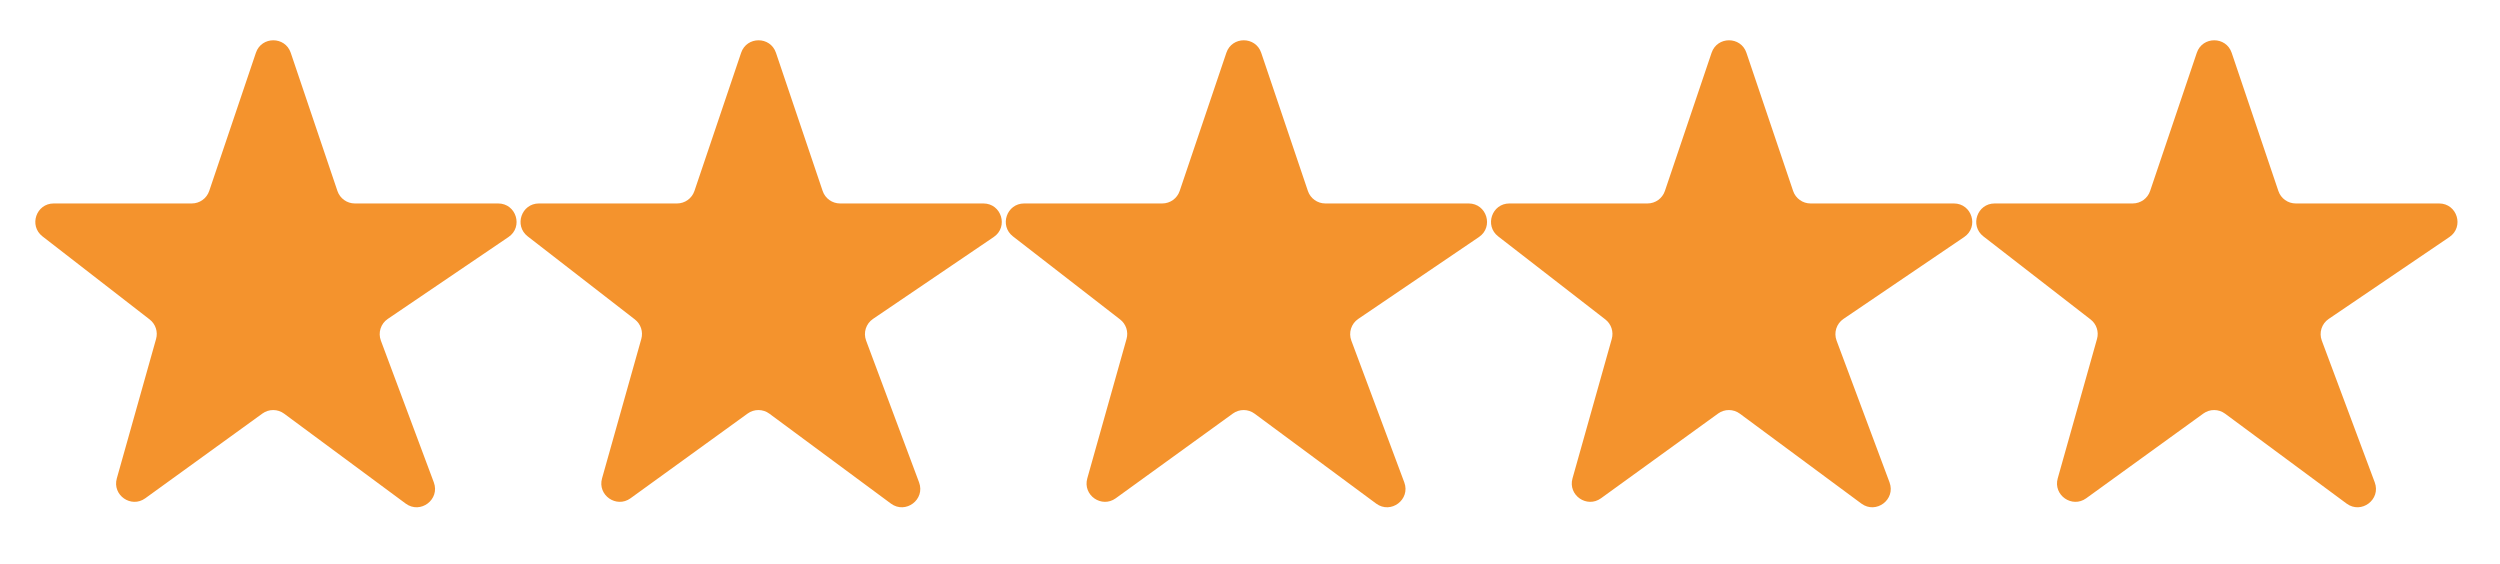 <?xml version="1.0" encoding="UTF-8"?> <svg xmlns="http://www.w3.org/2000/svg" width="102" height="23" viewBox="0 0 102 23" fill="none"><path d="M8.536 7.791L10.441 2.153C10.67 1.474 11.632 1.474 11.862 2.153L13.767 7.791C13.87 8.096 14.156 8.301 14.477 8.301H20.325C21.064 8.301 21.358 9.257 20.746 9.671L15.821 13.012C15.534 13.206 15.418 13.571 15.539 13.895L17.7 19.681C17.961 20.38 17.152 20.99 16.552 20.546L11.592 16.877C11.33 16.683 10.971 16.681 10.707 16.872L5.927 20.33C5.351 20.746 4.573 20.203 4.766 19.519L6.368 13.829C6.451 13.535 6.347 13.22 6.105 13.033L1.733 9.644C1.168 9.206 1.477 8.301 2.192 8.301H7.825C8.147 8.301 8.433 8.096 8.536 7.791Z" fill="#F4932D"></path><path d="M28.333 7.791L30.238 2.153C30.468 1.474 31.43 1.474 31.659 2.153L33.564 7.791C33.667 8.096 33.953 8.301 34.275 8.301H40.122C40.861 8.301 41.155 9.257 40.543 9.671L35.618 13.012C35.332 13.206 35.216 13.571 35.337 13.895L37.498 19.681C37.759 20.38 36.949 20.99 36.349 20.546L31.39 16.877C31.127 16.683 30.769 16.681 30.504 16.872L25.725 20.33C25.149 20.746 24.37 20.203 24.563 19.519L26.165 13.829C26.248 13.535 26.144 13.22 25.903 13.033L21.53 9.644C20.965 9.206 21.275 8.301 21.989 8.301H27.623C27.944 8.301 28.23 8.096 28.333 7.791Z" fill="#F4932D"></path><path d="M48.131 7.791L50.036 2.153C50.265 1.474 51.227 1.474 51.457 2.153L53.362 7.791C53.465 8.096 53.751 8.301 54.072 8.301H59.92C60.659 8.301 60.953 9.257 60.341 9.671L55.416 13.012C55.13 13.206 55.013 13.571 55.134 13.895L57.295 19.681C57.556 20.38 56.747 20.99 56.147 20.546L51.187 16.877C50.925 16.683 50.566 16.681 50.302 16.872L45.522 20.33C44.946 20.746 44.168 20.203 44.361 19.519L45.963 13.829C46.046 13.535 45.942 13.22 45.7 13.033L41.328 9.644C40.763 9.206 41.072 8.301 41.787 8.301H47.42C47.742 8.301 48.028 8.096 48.131 7.791Z" fill="#F4932D"></path><path d="M67.928 7.791L69.833 2.153C70.063 1.474 71.025 1.474 71.254 2.153L73.159 7.791C73.262 8.096 73.548 8.301 73.87 8.301H79.717C80.456 8.301 80.75 9.257 80.138 9.671L75.213 13.012C74.927 13.206 74.811 13.571 74.932 13.895L77.093 19.681C77.354 20.38 76.544 20.99 75.944 20.546L70.985 16.877C70.722 16.683 70.364 16.681 70.099 16.872L65.32 20.33C64.744 20.746 63.965 20.203 64.158 19.519L65.76 13.829C65.843 13.535 65.739 13.22 65.498 13.033L61.125 9.644C60.56 9.206 60.87 8.301 61.584 8.301H67.218C67.539 8.301 67.825 8.096 67.928 7.791Z" fill="#F4932D"></path><path d="M87.725 7.791L89.63 2.153C89.86 1.474 90.822 1.474 91.052 2.153L92.957 7.791C93.059 8.096 93.345 8.301 93.667 8.301H99.515C100.254 8.301 100.547 9.257 99.936 9.671L95.011 13.012C94.724 13.206 94.608 13.571 94.729 13.895L96.89 19.681C97.151 20.38 96.341 20.99 95.741 20.546L90.782 16.877C90.519 16.683 90.161 16.681 89.897 16.872L85.117 20.33C84.541 20.746 83.763 20.203 83.955 19.519L85.558 13.829C85.641 13.535 85.537 13.22 85.295 13.033L80.922 9.644C80.357 9.206 80.667 8.301 81.382 8.301H87.015C87.337 8.301 87.623 8.096 87.725 7.791Z" fill="#F4932D"></path></svg> 